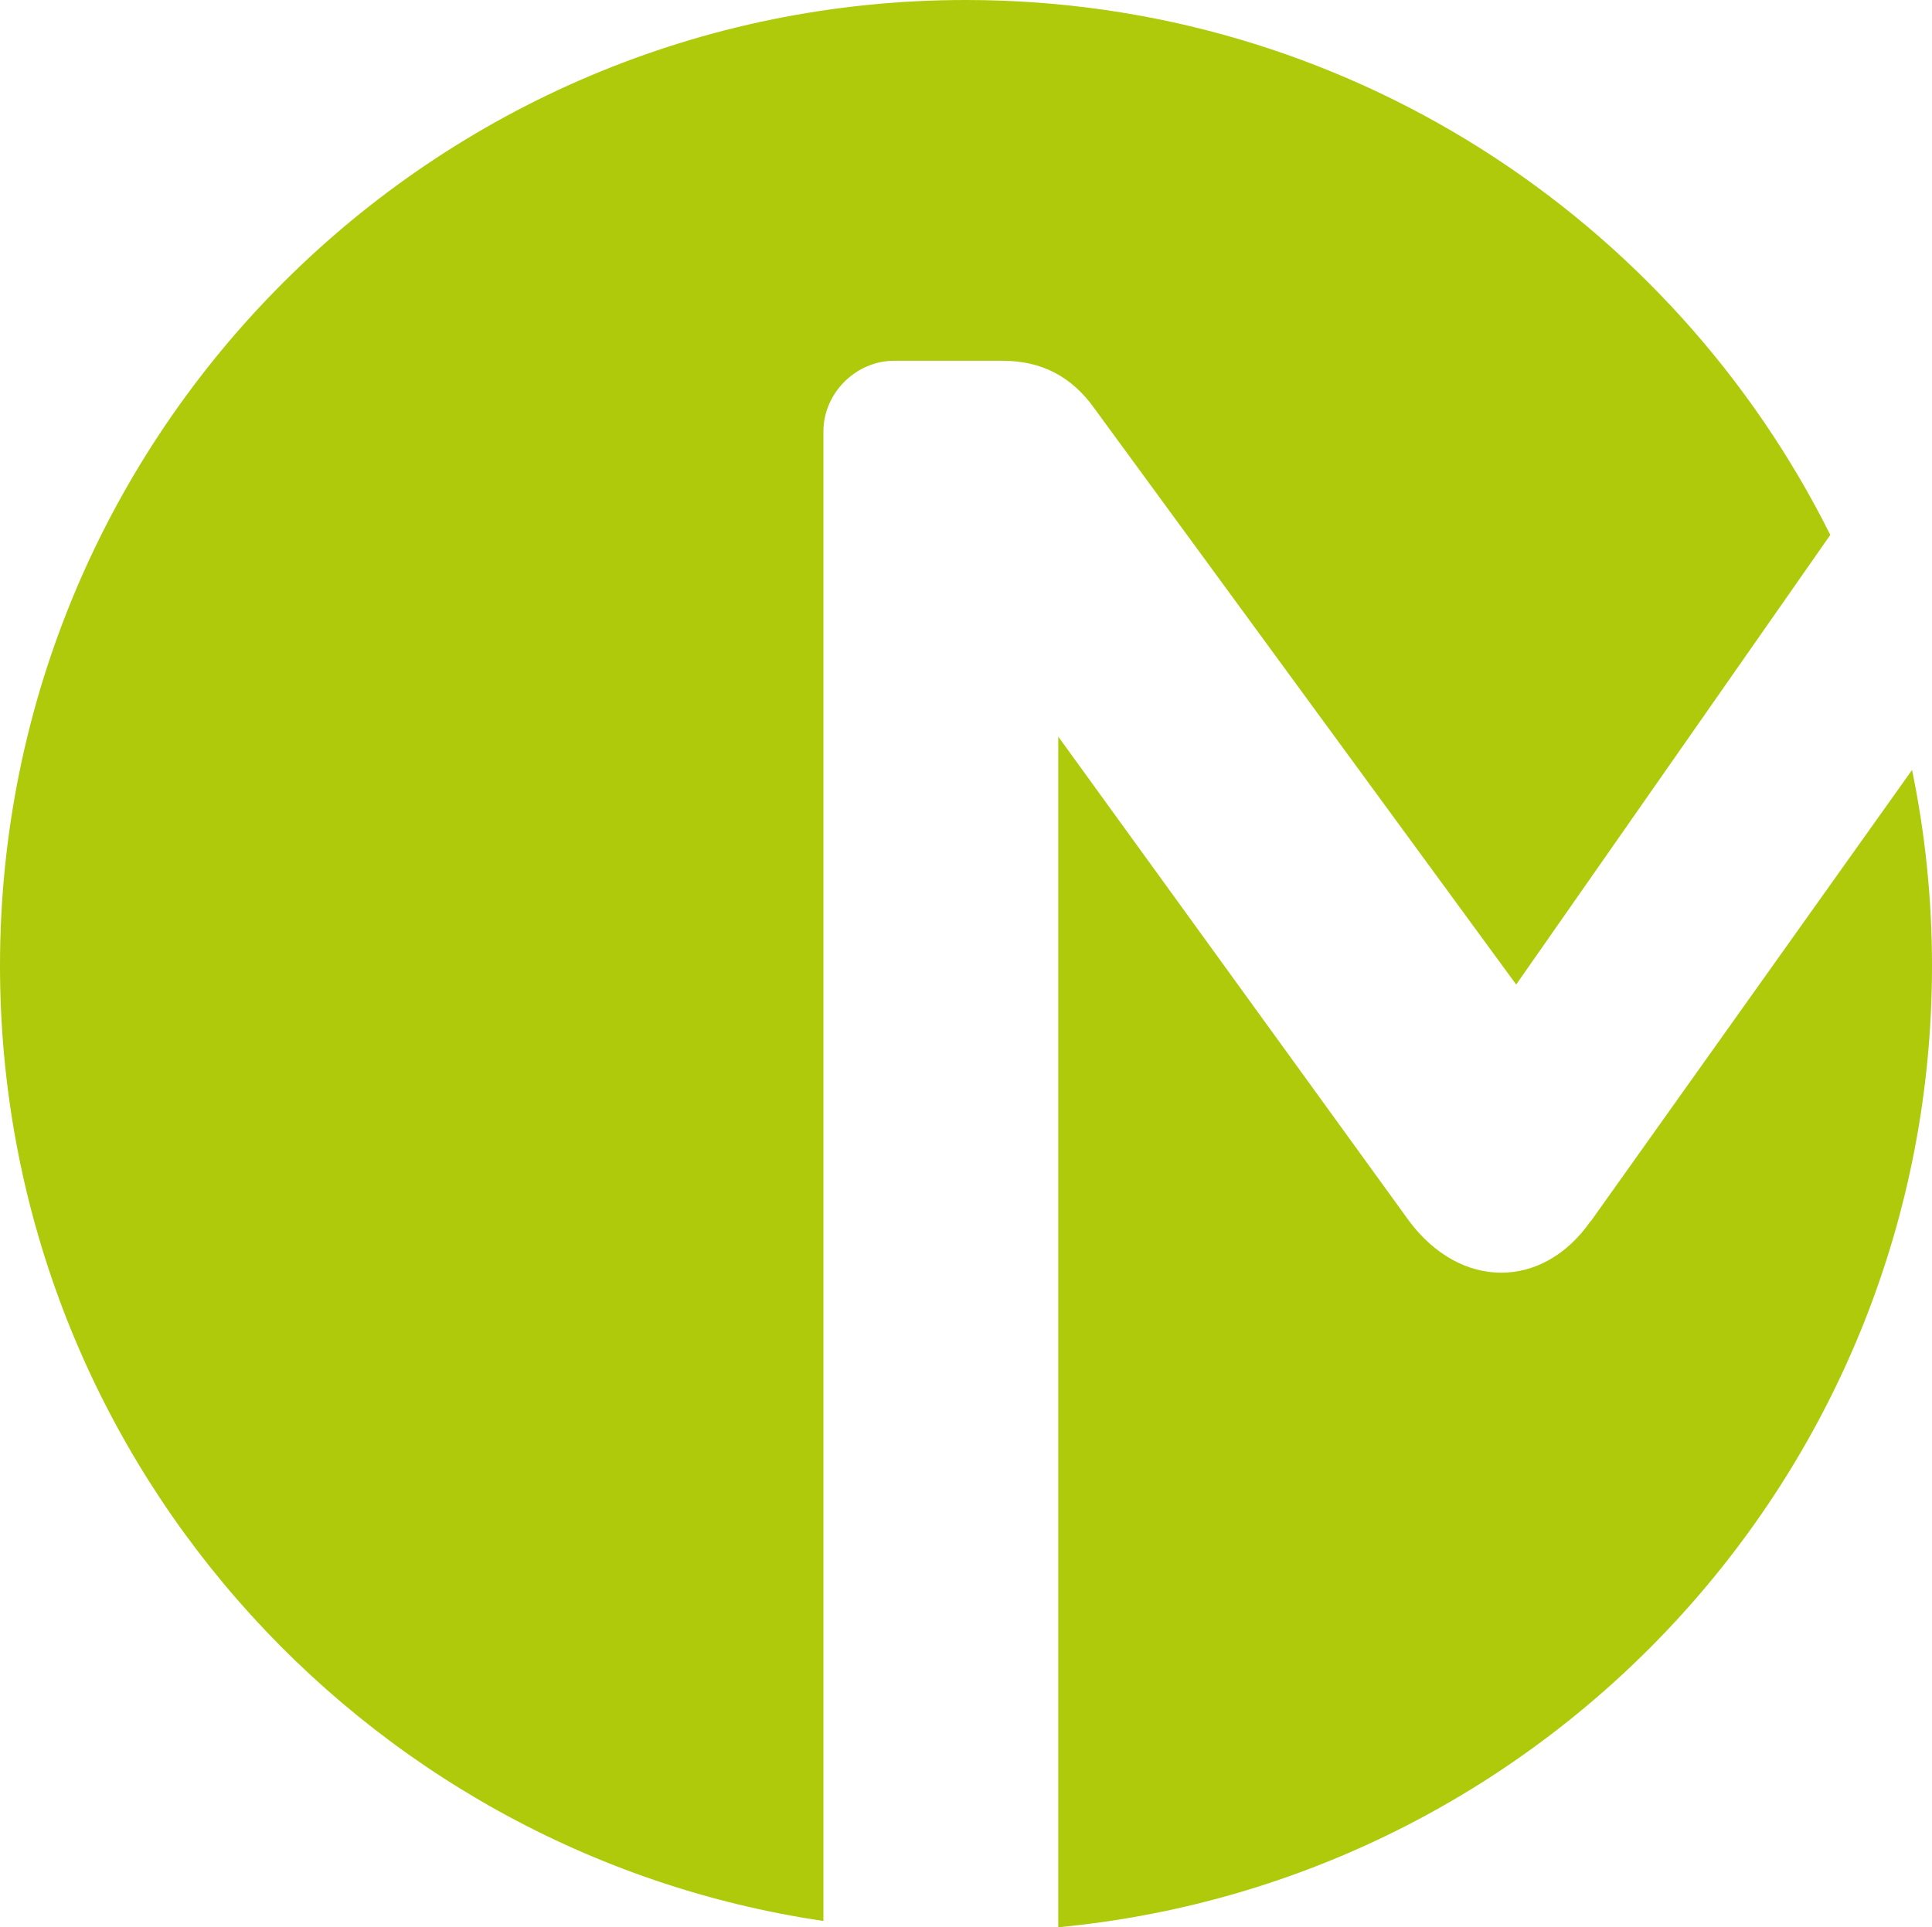 <?xml version="1.0" encoding="UTF-8"?>
<svg xmlns="http://www.w3.org/2000/svg" id="Ebene_2" data-name="Ebene 2" viewBox="0 0 70.67 70.5">
  <defs>
    <style>
      .cls-1 {
        fill: #afca0b;
      }
    </style>
  </defs>
  <g id="Ebene_1-2" data-name="Ebene 1">
    <g>
      <path class="cls-1" d="M30.12,15.78c0-1.4,1.19-2.58,2.58-2.58h3.98c1.4,0,2.51.56,3.35,1.74l15.43,21.08,11.49-16.45C61.16,7.97,49.18,0,35.33,0,15.82,0,0,15.82,0,35.33c0,17.74,13.08,32.43,30.12,34.95V15.78Z"></path>
      <path class="cls-1" d="M58.18,44.68c-1.75,2.51-4.75,2.51-6.63,0l-12.84-17.73v43.56c17.93-1.7,31.96-16.79,31.96-35.17,0-2.45-.25-4.85-.73-7.17l-11.75,16.51Z"></path>
    </g>
  </g>
</svg>
